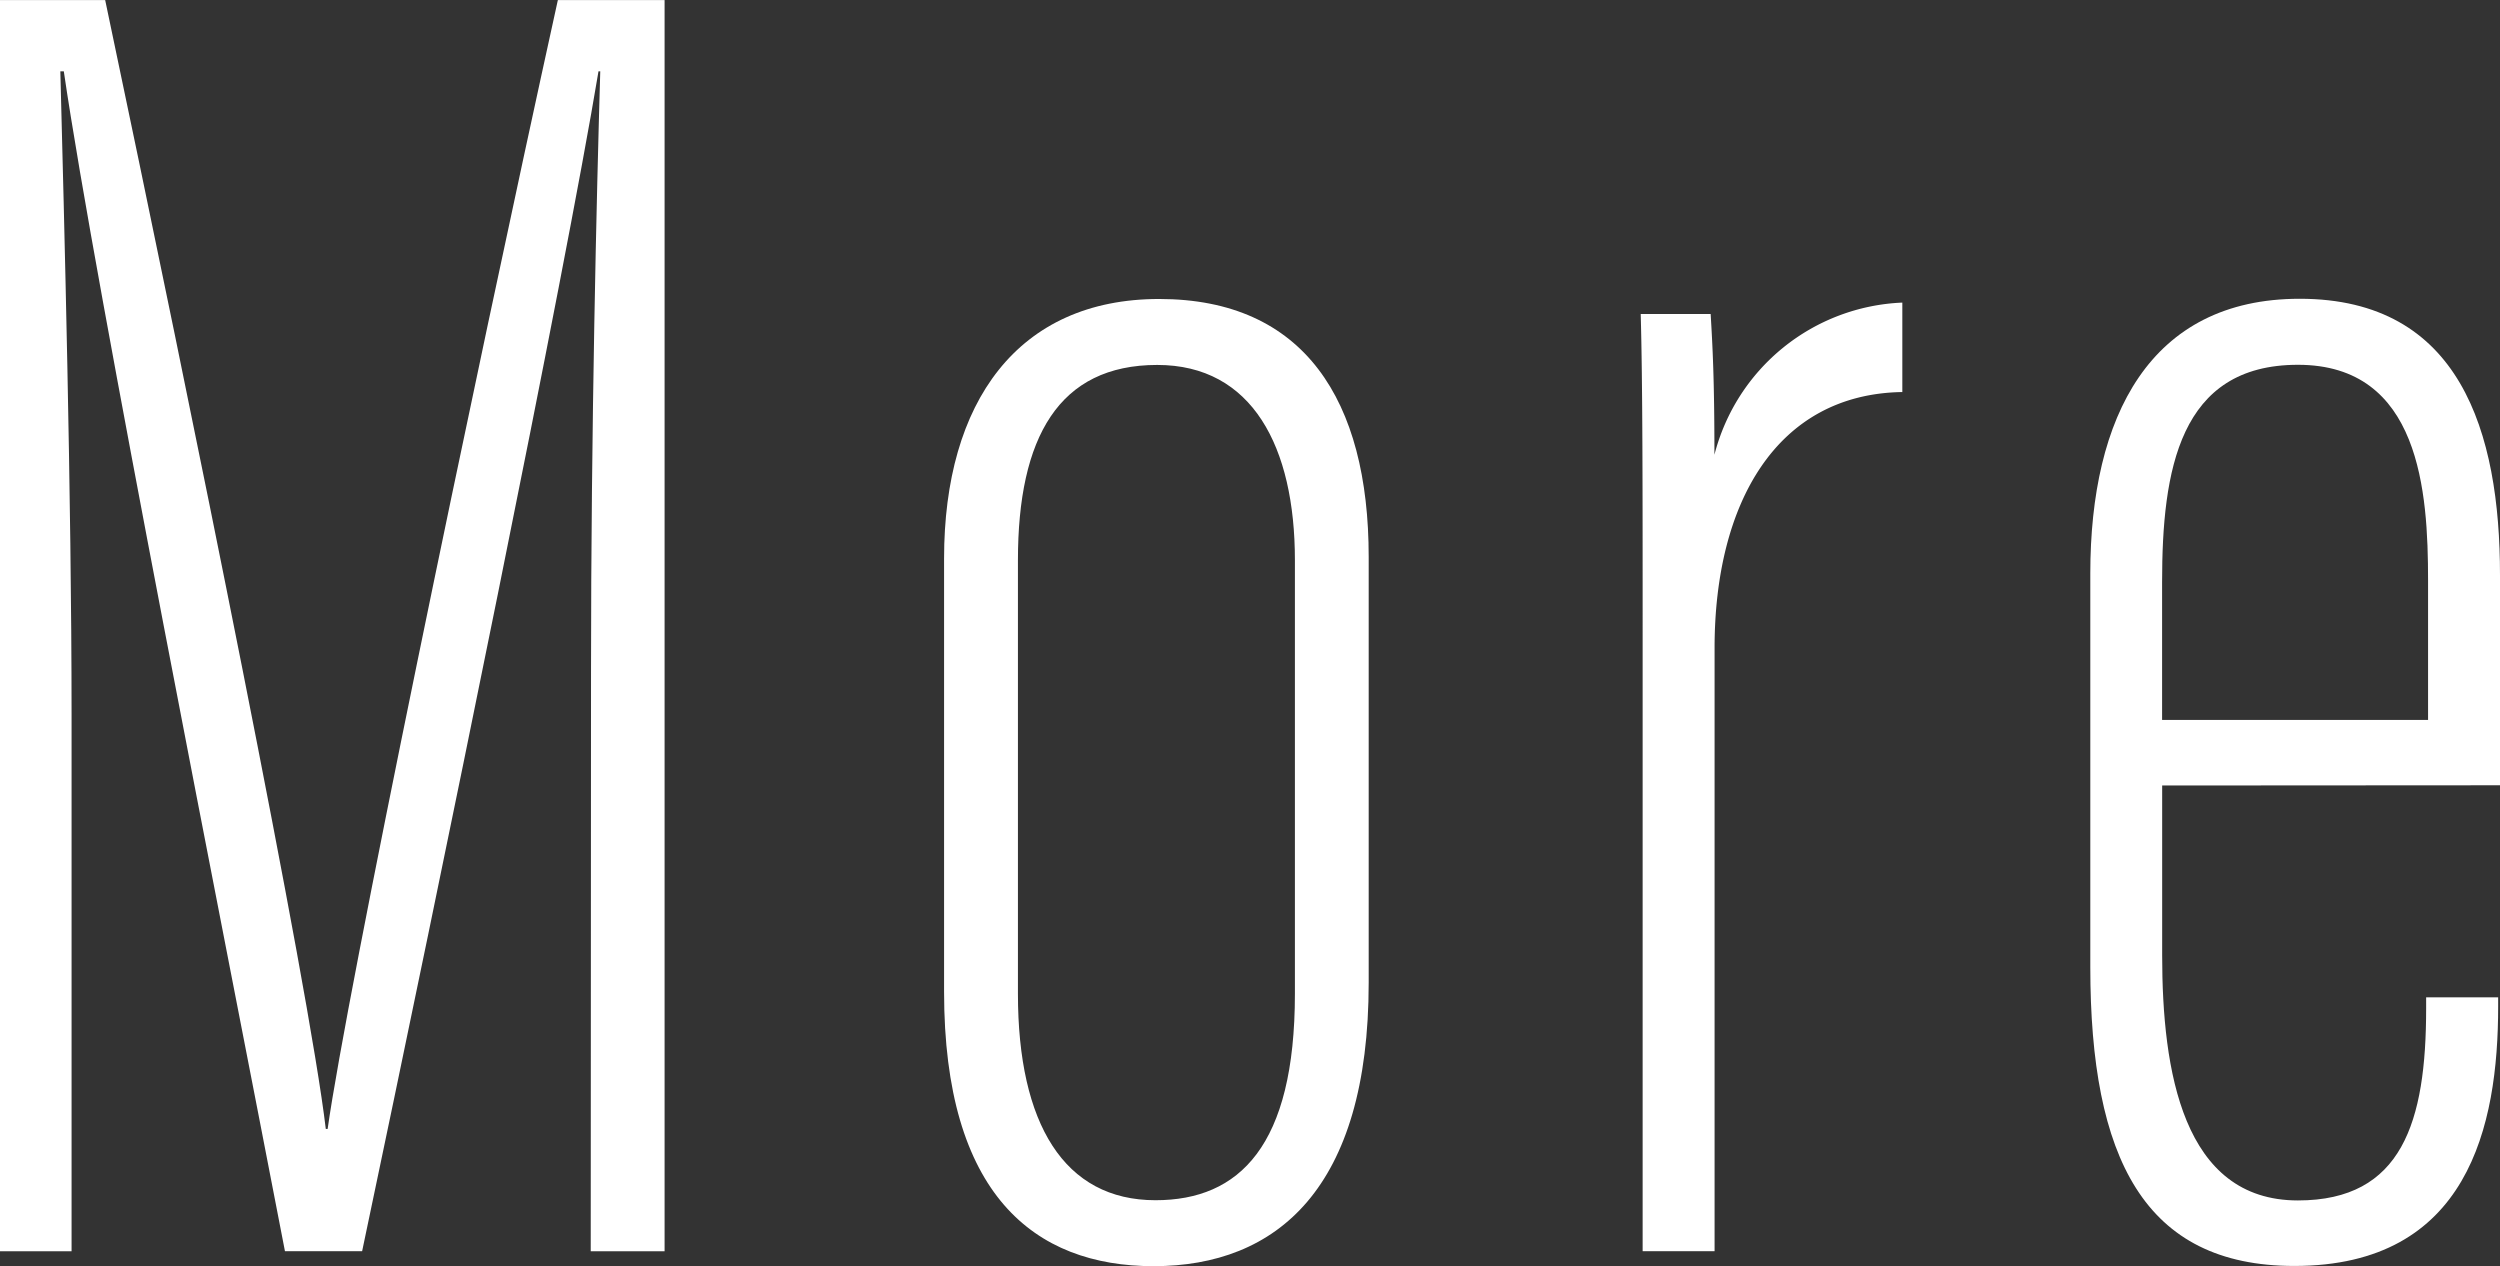<svg xmlns="http://www.w3.org/2000/svg" width="33.848" height="17.143" viewBox="0 0 33.848 17.143">
  <rect x="0" y="0" width="33.848" height="17.143" fill="#333333" stroke="none"/>
  <g id="btn-more-hover" transform="translate(-954.783 -7480.744)" style="isolation: isolate">
    <g id="グループ_299" data-name="グループ 299">
      <path id="パス_1168" data-name="パス 1168" d="M962.785,7489.832c0-3.338.076-6.443.125-8.122h-.024c-.455,2.744-2.112,10.806-3.2,15.974h-1.045c-.831-4.313-2.564-13.029-2.994-15.974H955.6c.051,1.953.152,5.807.152,8.7v7.275h-.969v-16.94h1.424c1.205,5.725,2.758,13.347,2.987,15.284h.025c.254-1.814,1.936-9.912,3.117-15.284h1.445v16.94h-1Z" fill="#fff"/>
      <path id="パス_1169" data-name="パス 1169" d="M973.314,7488.283v5.765c0,2.79-1.246,3.839-2.912,3.839-1.619,0-2.837-.974-2.837-3.715v-5.867c0-2.121,1-3.513,2.912-3.513C972.44,7484.792,973.314,7486.163,973.314,7488.283Zm-4.749.046v5.871c0,1.76.627,2.794,1.862,2.794,1.136,0,1.888-.735,1.888-2.795v-5.87c0-1.536-.577-2.644-1.864-2.644C969.118,7485.685,968.565,7486.666,968.565,7488.329Z" fill="#fff"/>
      <path id="パス_1170" data-name="パス 1170" d="M977.023,7489.334c0-1.983,0-3.393-.026-4.339h.947c.025.426.051.874.051,1.906a2.744,2.744,0,0,1,2.544-2.06v1.211c-1.7.026-2.542,1.5-2.542,3.466v8.166h-.974Z" fill="#fff"/>
      <path id="パス_1171" data-name="パス 1171" d="M984.057,7491.379v2.3c0,1.561.277,3.318,1.838,3.318,1.412,0,1.736-1.063,1.736-2.6v-.15h.975v.125c0,1.618-.405,3.512-2.76,3.512-2.032,0-2.762-1.459-2.762-4.048v-5.328c0-2.123.806-3.719,2.836-3.719,2.17,0,2.711,1.8,2.711,3.744v2.843Zm3.6-.888v-1.89c0-1.192-.105-2.918-1.762-2.918-1.607,0-1.839,1.427-1.839,2.944v1.864Z" fill="#fff"/>
    </g>
  </g>
</svg>
